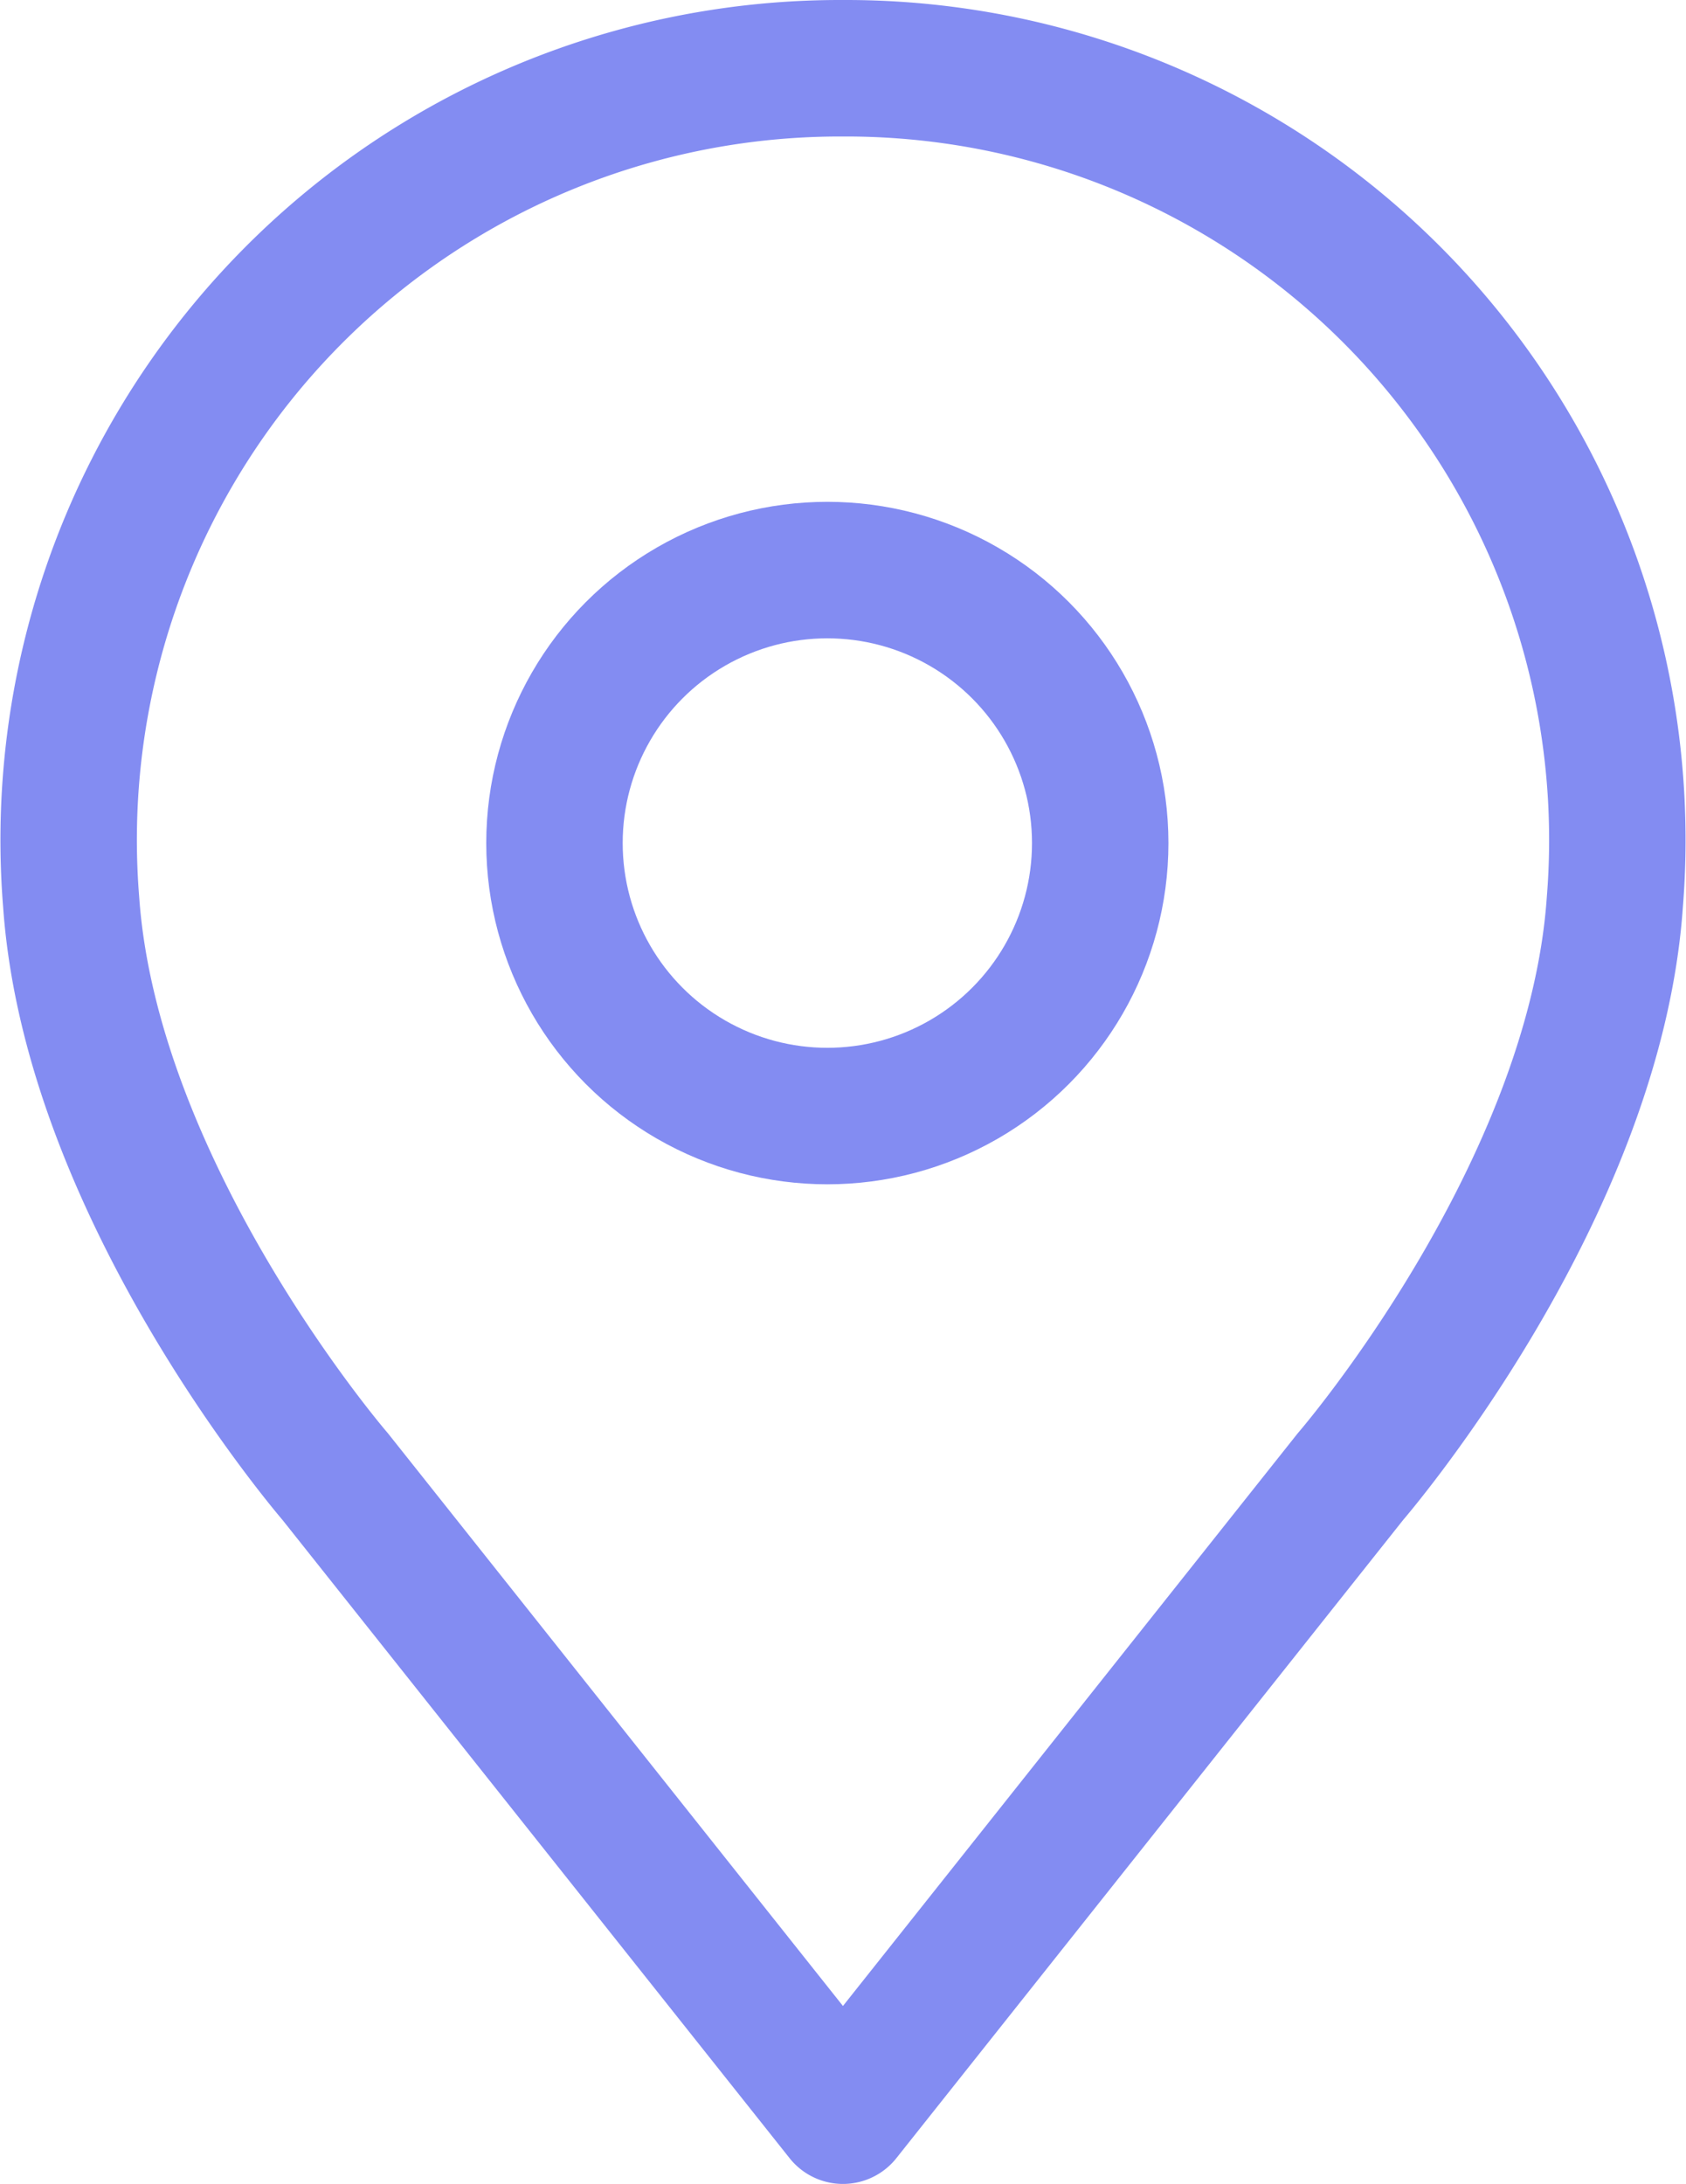 <svg xmlns="http://www.w3.org/2000/svg" width="24.715" height="32" viewBox="0 0 24.715 32">
  <g id="Teckning_10" data-name="Teckning 10" transform="translate(12.357 16)">
    <g id="Group_522" data-name="Group 522" transform="translate(-11.351 -15)">
      <path id="Path_271" data-name="Path 271" d="M12.4,1h-.1A11.307,11.307,0,0,0,1.03,13.215c.3,4.285,3.87,8.42,3.87,8.42L12.344,31l7.44-9.365s3.58-4.139,3.875-8.42A11.307,11.307,0,0,0,12.4,1Z" transform="translate(-0.993 -1)" fill="none" stroke="#838cf2" stroke-linecap="round" stroke-linejoin="round" stroke-width="2"/>
      <circle id="Ellipse_315" data-name="Ellipse 315" cx="4" cy="4" r="4" transform="translate(7.122 7.353)" stroke-width="2" stroke="#838cf2" stroke-linecap="round" stroke-linejoin="round" fill="none"/>
    </g>
  </g>
</svg>
